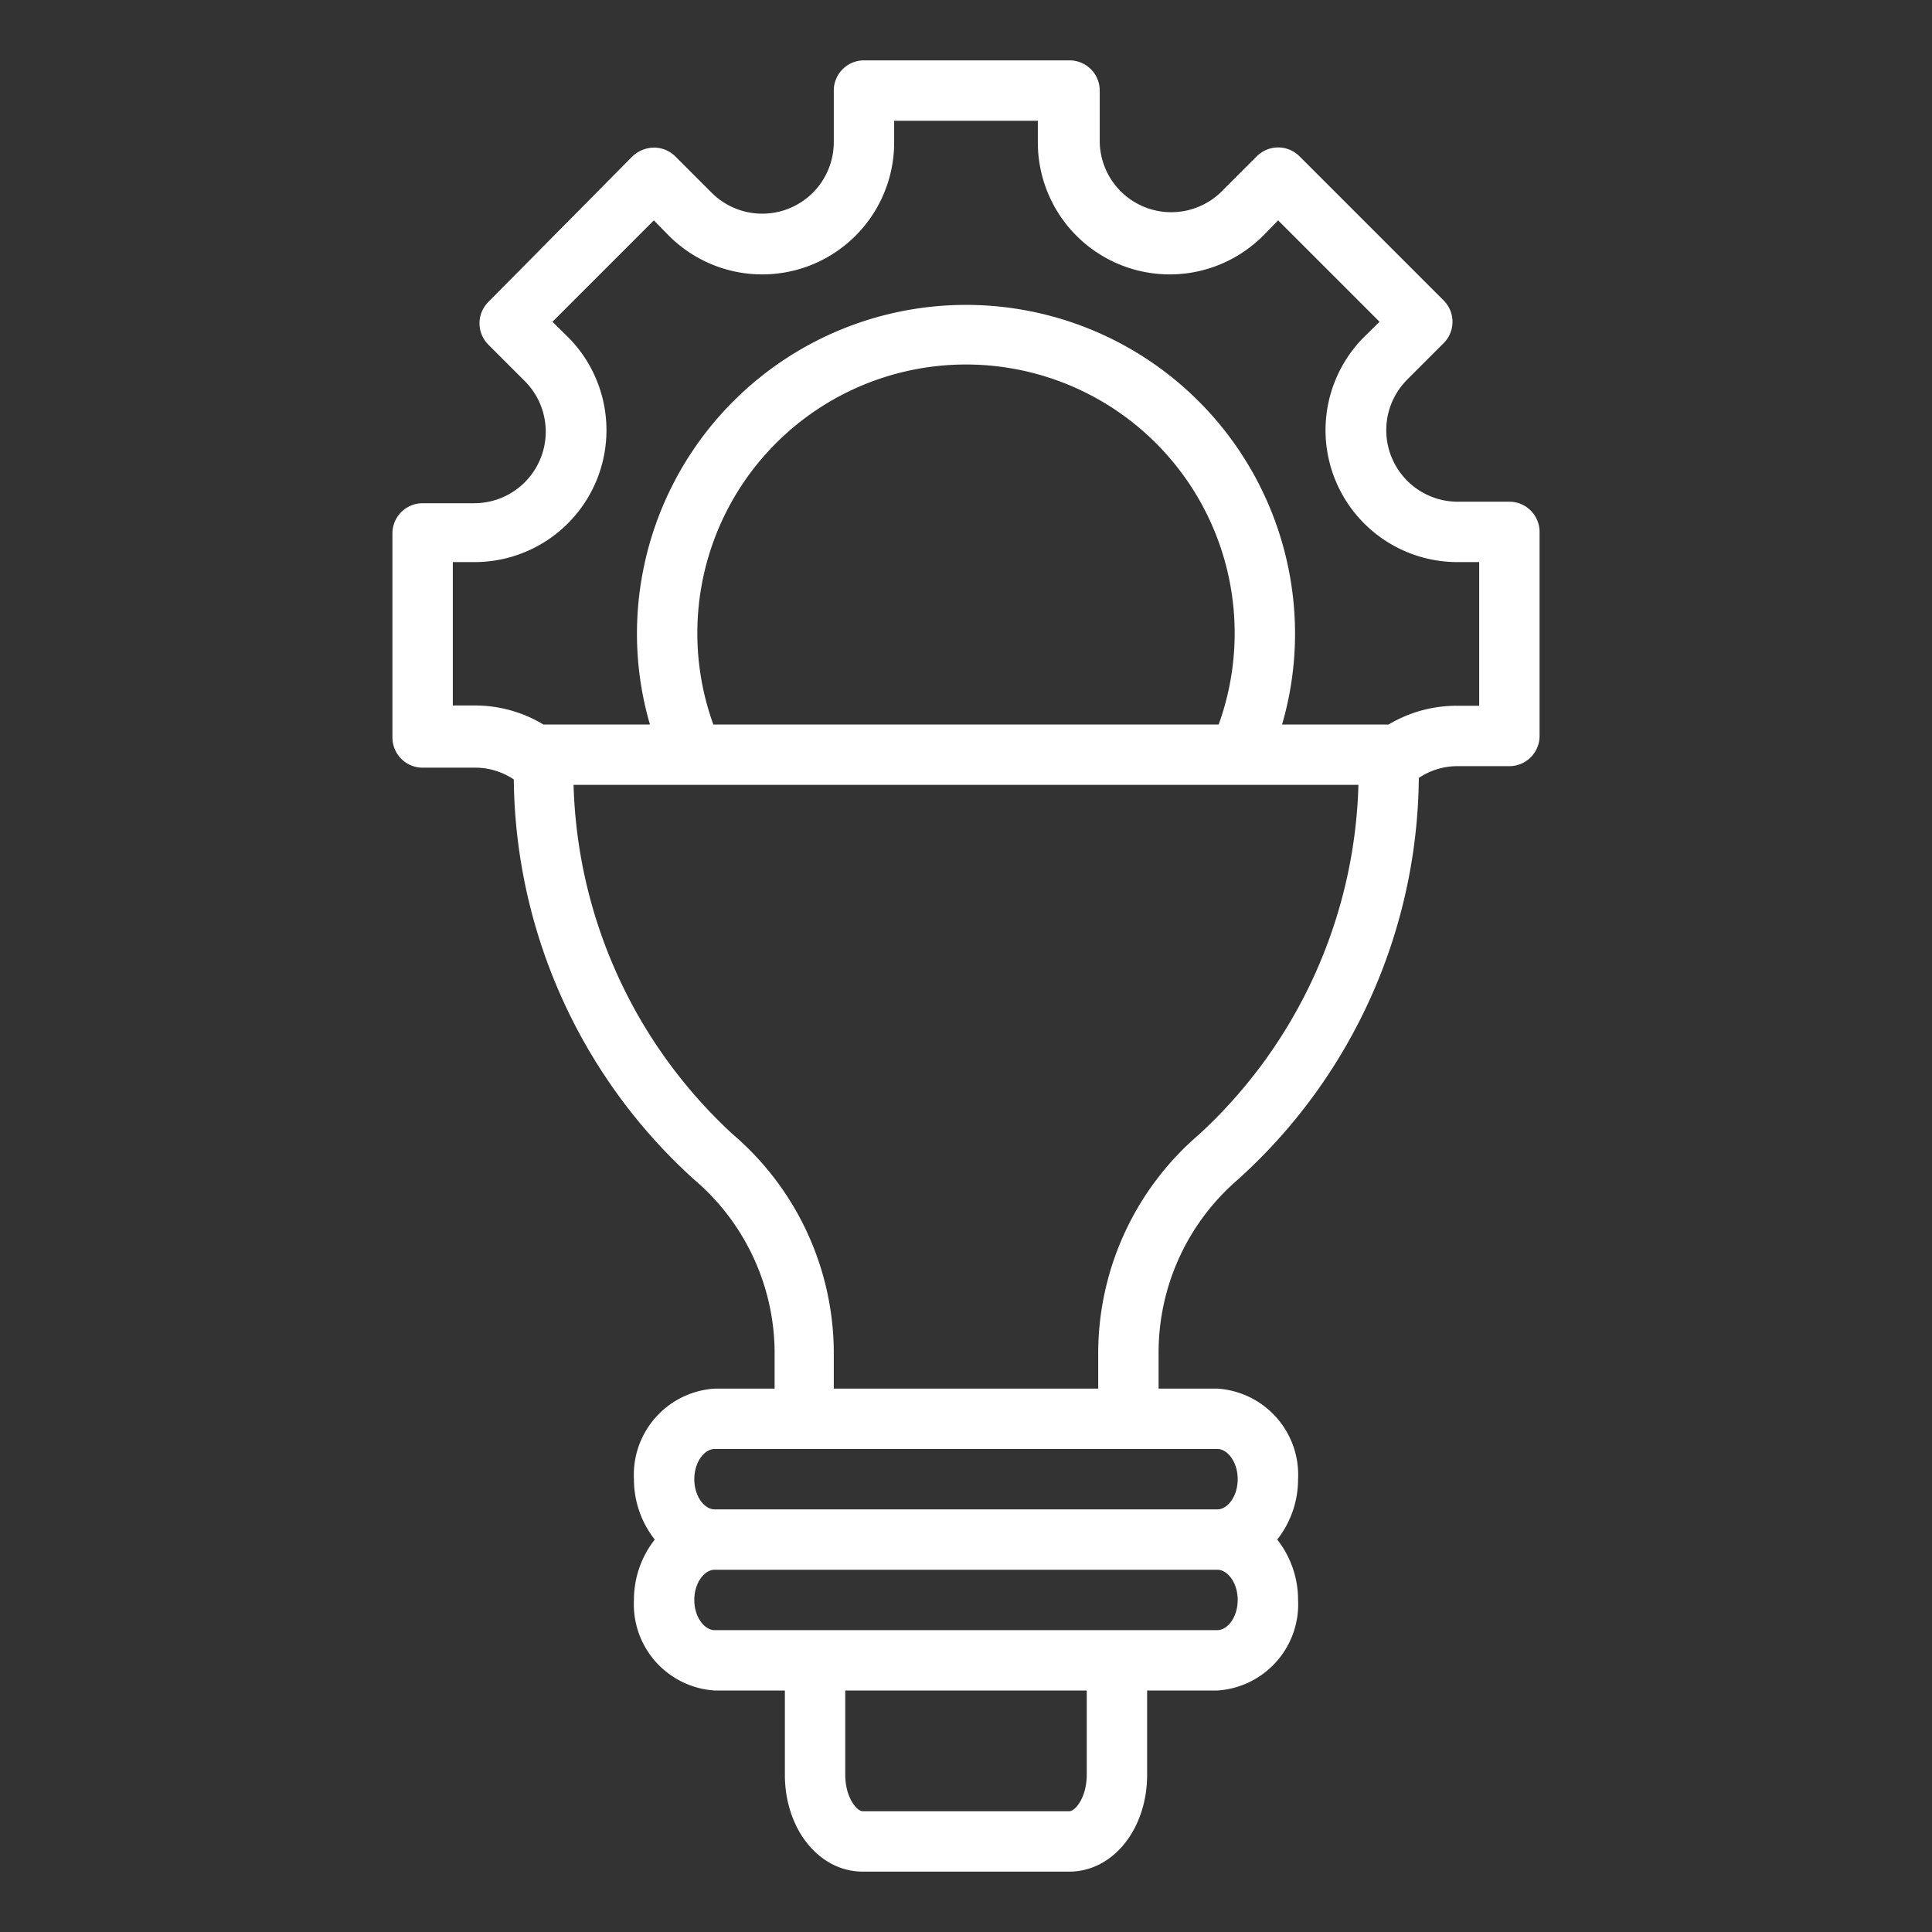 <svg xmlns="http://www.w3.org/2000/svg" data-name="Layer 1" viewBox="0 0 64 64" id="innovation" fill="#fff"><rect x="0" y="0" width="64" height="64" fill="#333333" stroke="none"/><path d="M50,16.62H48.3a2.37,2.37,0,0,1-1.68-4.05l1.2-1.2a1,1,0,0,0,0-1.42L43.05,5.18a1,1,0,0,0-1.42,0l-1.2,1.2a2.37,2.37,0,0,1-4-1.68V3a1,1,0,0,0-1-1H28.62a1,1,0,0,0-1,1V4.7a2.37,2.37,0,0,1-4.05,1.68l-1.2-1.2a1,1,0,0,0-.71-.29,1.05,1.05,0,0,0-.71.29L16.18,10a1,1,0,0,0,0,1.42l1.2,1.2a2.37,2.37,0,0,1-1.68,4.05H14a1,1,0,0,0-1,1v6.76a1,1,0,0,0,1,1h1.7a2.3,2.3,0,0,1,1.32.39A18.11,18.11,0,0,0,23,39.08a7.56,7.56,0,0,1,2.66,5.66V46H23.67A2.86,2.86,0,0,0,21,49a3.23,3.23,0,0,0,.69,2A3.23,3.23,0,0,0,21,53a2.86,2.86,0,0,0,2.67,3H26v2.79c0,1.8,1.13,3.21,2.58,3.21h6.84C36.87,62,38,60.59,38,58.79V56h2.33A2.86,2.86,0,0,0,43,53a3.23,3.23,0,0,0-.69-2A3.23,3.23,0,0,0,43,49a2.86,2.86,0,0,0-2.67-3H38.38V44.74A7.56,7.56,0,0,1,41,39.08,18.11,18.11,0,0,0,47,25.77a2.3,2.3,0,0,1,1.32-.39H50a1,1,0,0,0,1-1V17.62A1,1,0,0,0,50,16.62ZM36,58.79c0,.75-.38,1.21-.58,1.21H28.58c-.2,0-.58-.46-.58-1.21V56h8ZM40.33,54H23.67c-.32,0-.67-.41-.67-1s.35-1,.67-1H40.33c.32,0,.67.41.67,1S40.65,54,40.33,54Zm0-6c.32,0,.67.41.67,1s-.35,1-.67,1H23.67c-.32,0-.67-.41-.67-1s.35-1,.67-1Zm-.61-10.42a9.55,9.55,0,0,0-3.34,7.16V46H27.62V44.74a9.55,9.55,0,0,0-3.34-7.16A16.34,16.34,0,0,1,19,26H45A16.34,16.34,0,0,1,39.72,37.58ZM23.1,21a8.9,8.9,0,1,1,17.27,3H23.63A8.89,8.89,0,0,1,23.1,21ZM49,23.38h-.7A4.38,4.38,0,0,0,46,24H42.47a10.77,10.77,0,0,0,.43-3,10.9,10.9,0,0,0-21.8,0,10.77,10.77,0,0,0,.43,3H18a4.38,4.38,0,0,0-2.27-.63H15V18.62h.7a4.37,4.37,0,0,0,3.1-7.47l-.5-.49L21.66,7.3l.49.5a4.37,4.37,0,0,0,7.47-3.1V4h4.76v.7a4.37,4.37,0,0,0,7.47,3.1l.49-.5,3.36,3.36-.5.49a4.37,4.37,0,0,0,3.1,7.47H49Z"></path></svg>
